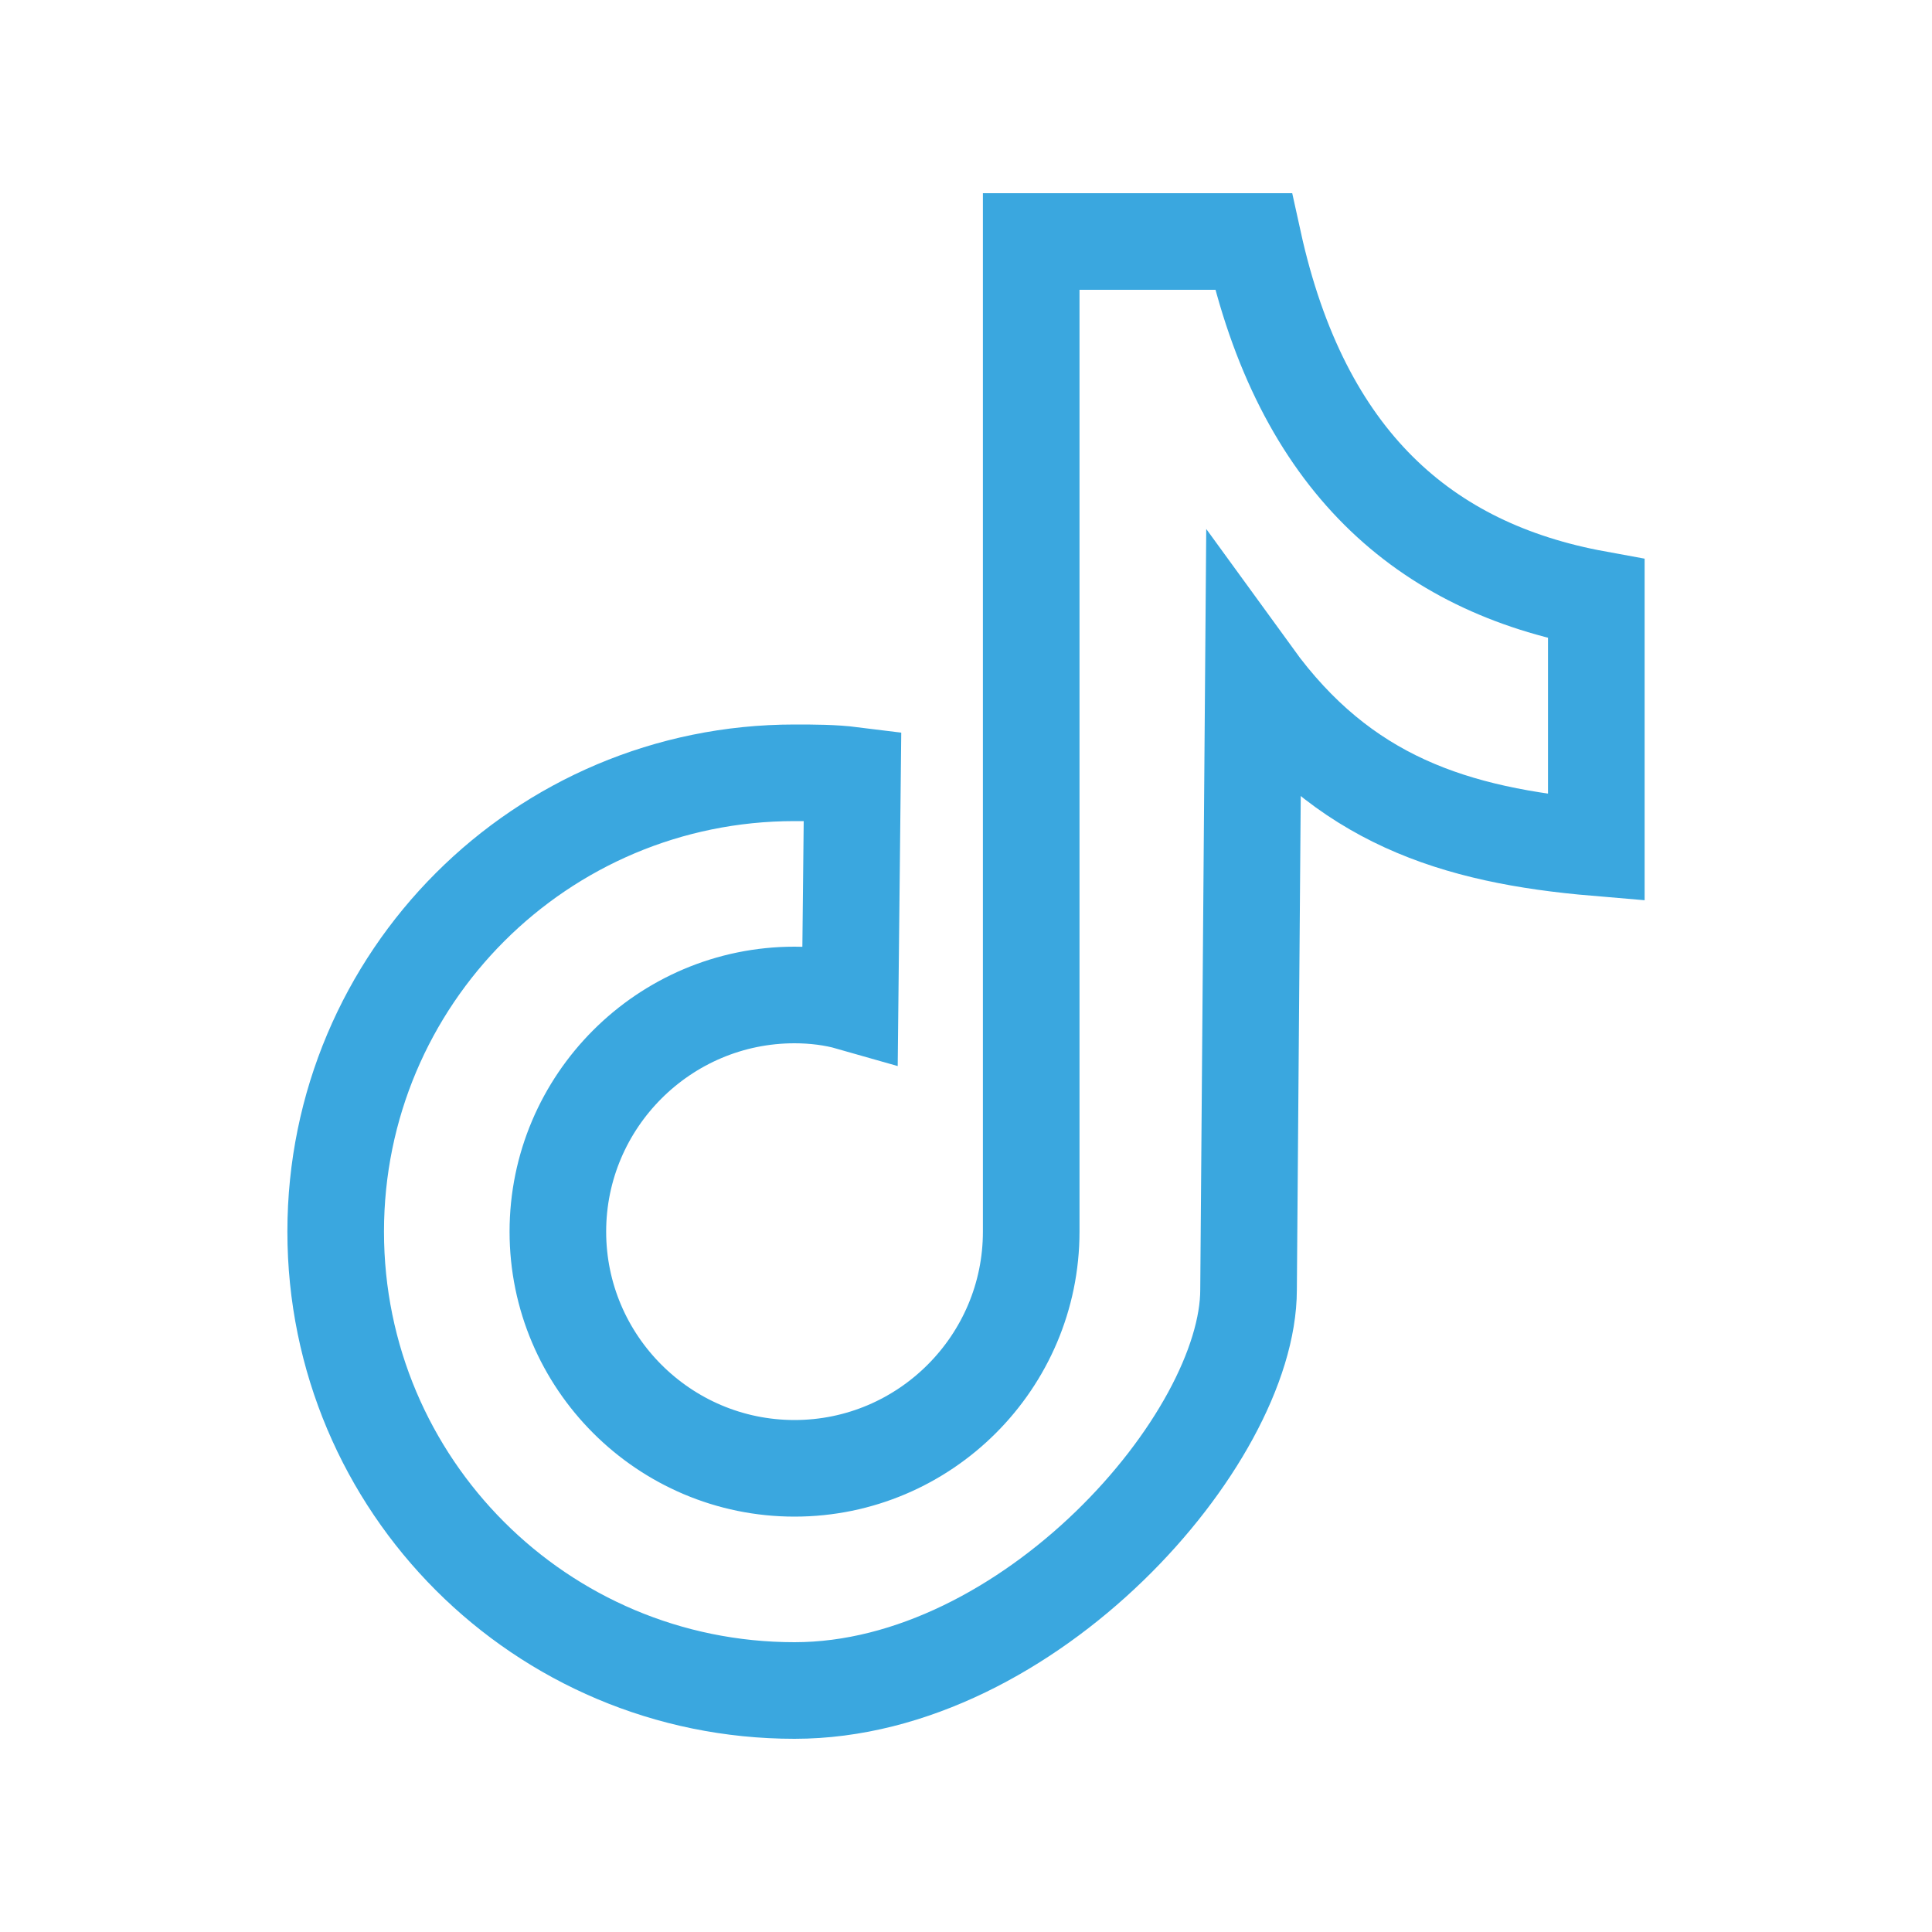 <?xml version="1.0" encoding="utf-8"?>
<!-- Generator: Adobe Illustrator 24.1.2, SVG Export Plug-In . SVG Version: 6.00 Build 0)  -->
<svg version="1.1" id="Capa_1" xmlns="http://www.w3.org/2000/svg" xmlns:xlink="http://www.w3.org/1999/xlink" x="0px" y="0px"
	 viewBox="0 0 80 80" style="enable-background:new 0 0 80 80;" xml:space="preserve">
<style type="text/css">
	.st0{fill:none;stroke:#3AA7DF;stroke-width:4;stroke-miterlimit:10;}
</style>
<path class="st0" d="M51.9,10h-9.2v40.5c0,0,0,0.3,0,0.5c0,5.4-4.4,9.8-9.8,9.8s-9.8-4.4-9.8-9.8s4.4-9.8,9.8-9.8
	c0.8,0,1.6,0.1,2.3,0.3l0.1-9.4C34.5,32,33.7,32,32.9,32c-10.5,0-19,8.5-19,19s8.5,19,19,19c9.7,0,18.8-10.4,18.8-16.6L51.9,28
	c3.7,5.1,8.3,6.6,14.2,7.1V24.8C59,23.5,53.9,19.1,51.9,10z"/>
</svg>
